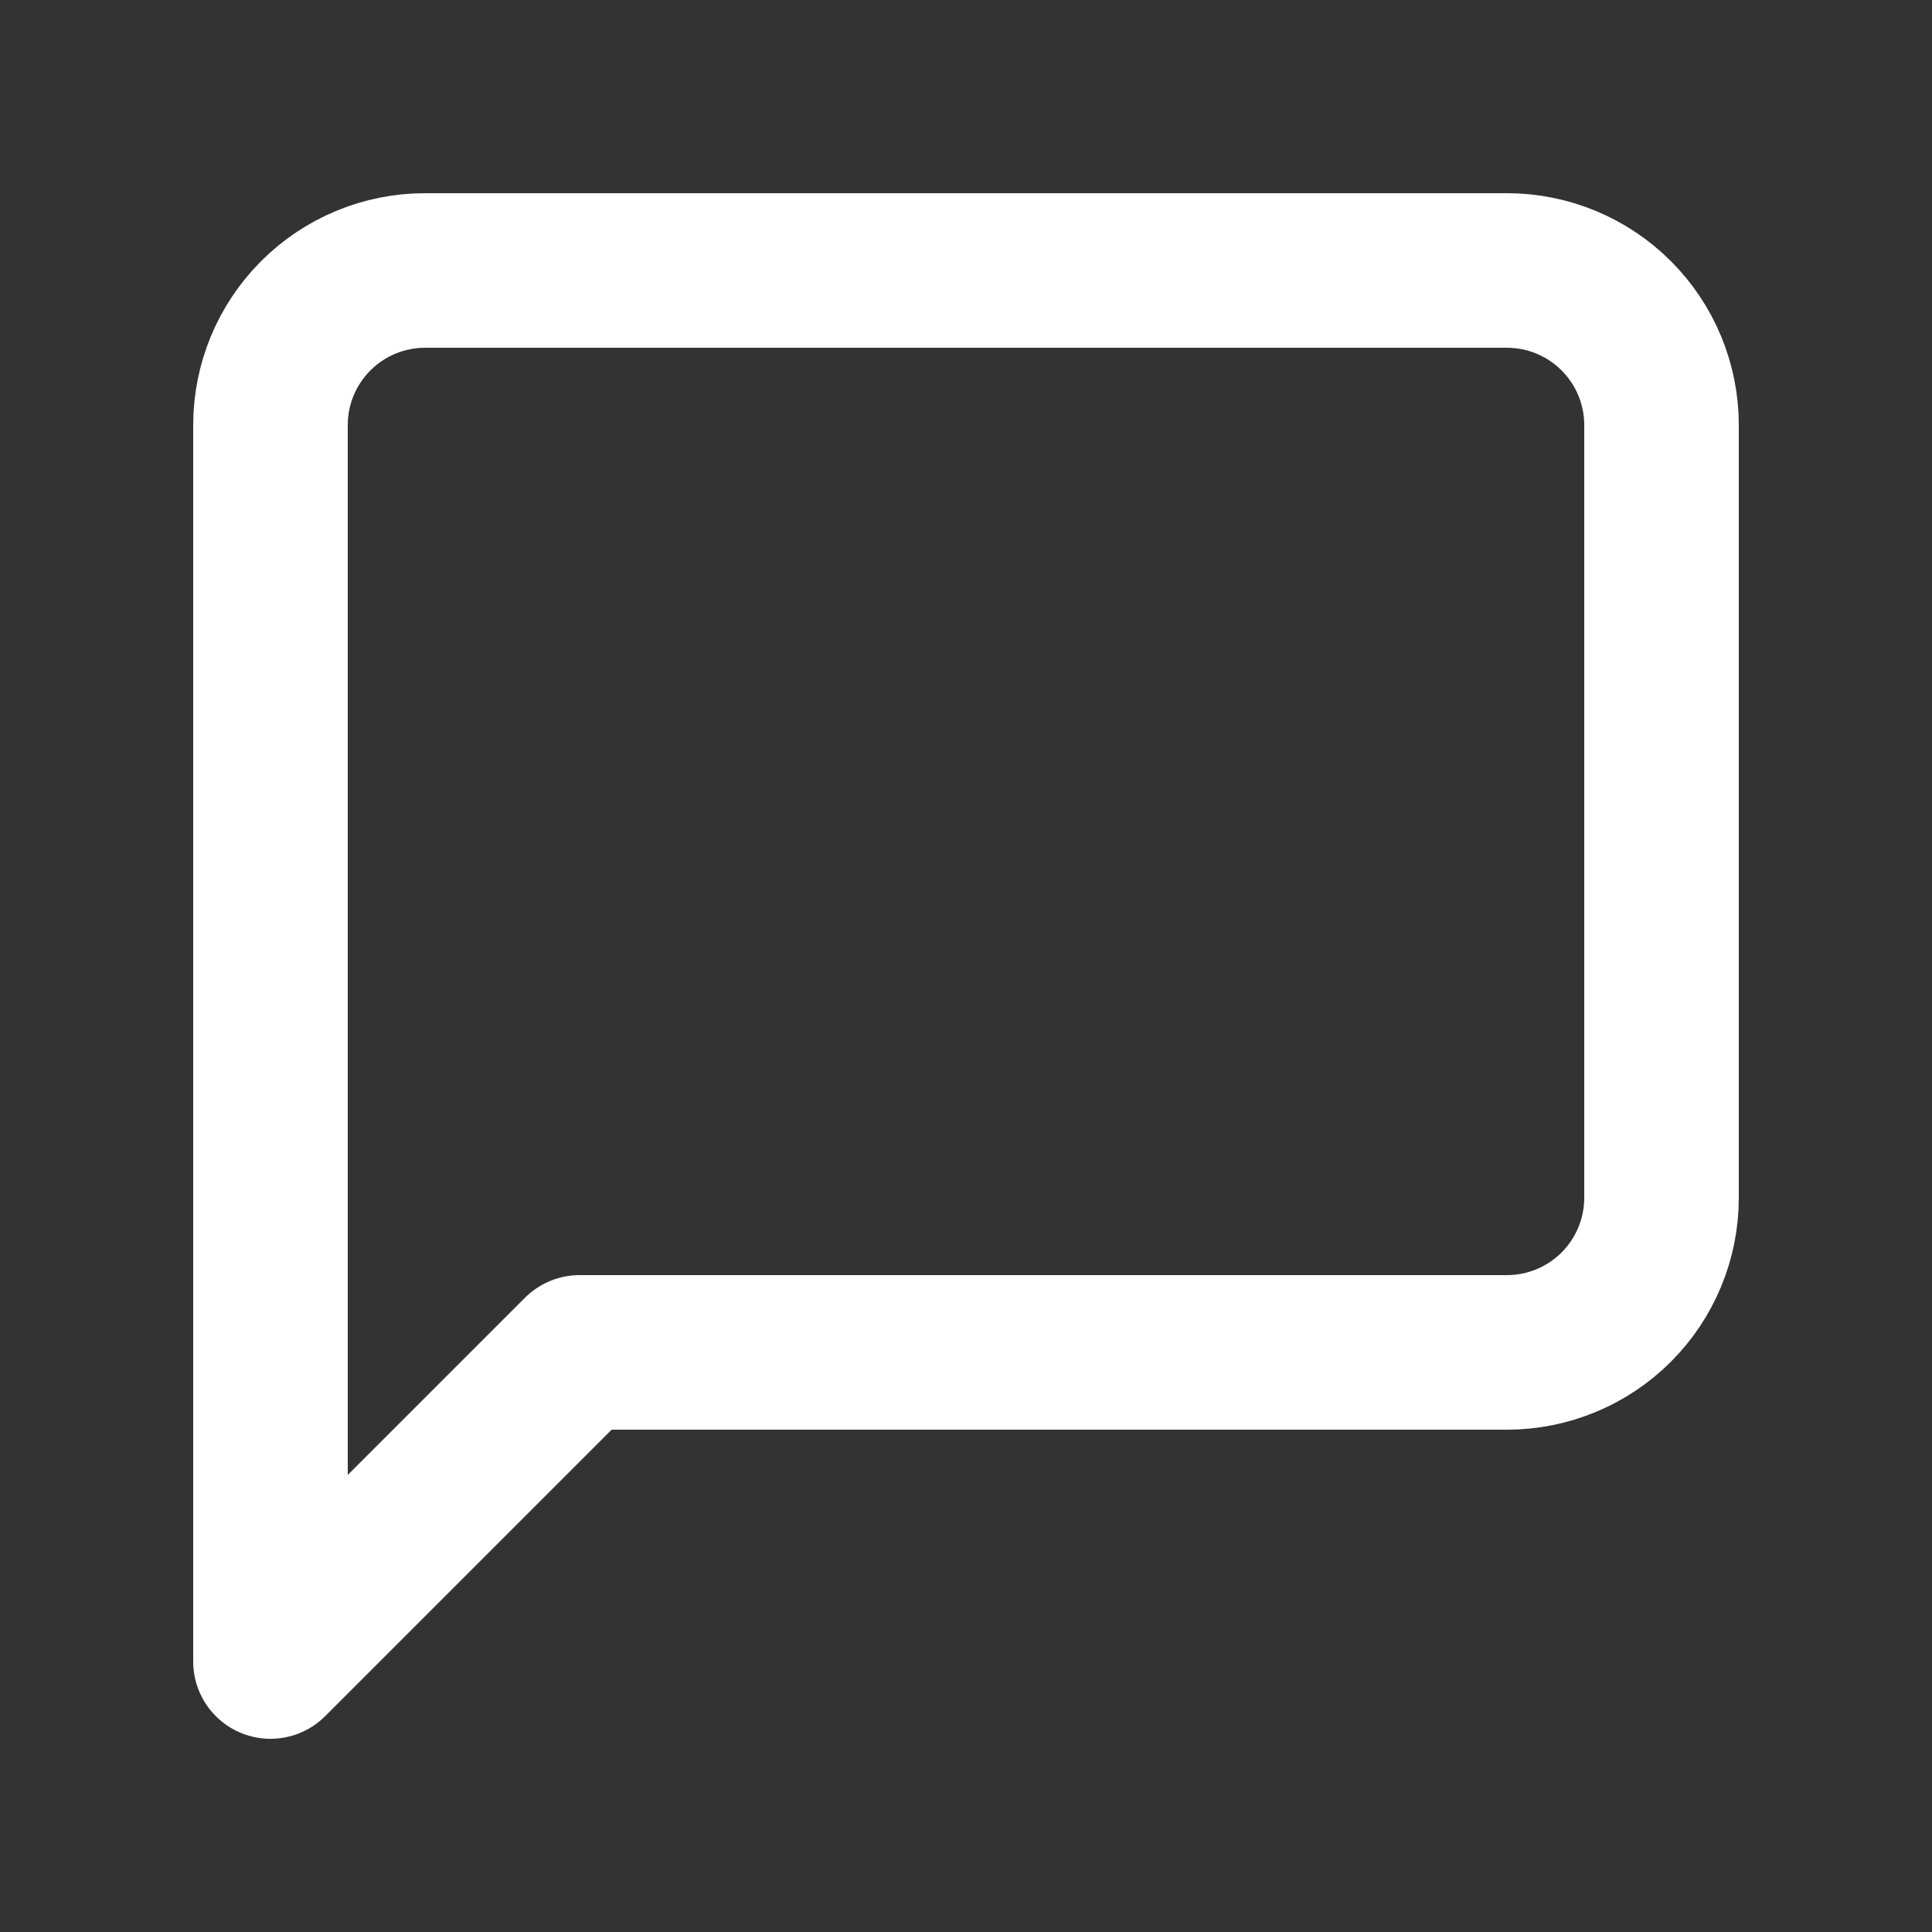 <svg width="25" height="25" viewBox="0 0 25 25" fill="none" xmlns="http://www.w3.org/2000/svg">
<rect x="0" y="0" width="25" height="25" fill="#333333" stroke="none"/>
<path d="M21.5 15.5C21.5 16.03 21.289 16.539 20.914 16.914C20.539 17.289 20.03 17.5 19.5 17.5H7.5L3.5 21.5V5.5C3.5 4.97 3.711 4.461 4.086 4.086C4.461 3.711 4.969 3.5 5.5 3.5H19.5C20.03 3.5 20.539 3.711 20.914 4.086C21.289 4.461 21.5 4.97 21.5 5.5V15.5Z" stroke="white" stroke-width="2" stroke-linecap="round" stroke-linejoin="round"/>
</svg>
